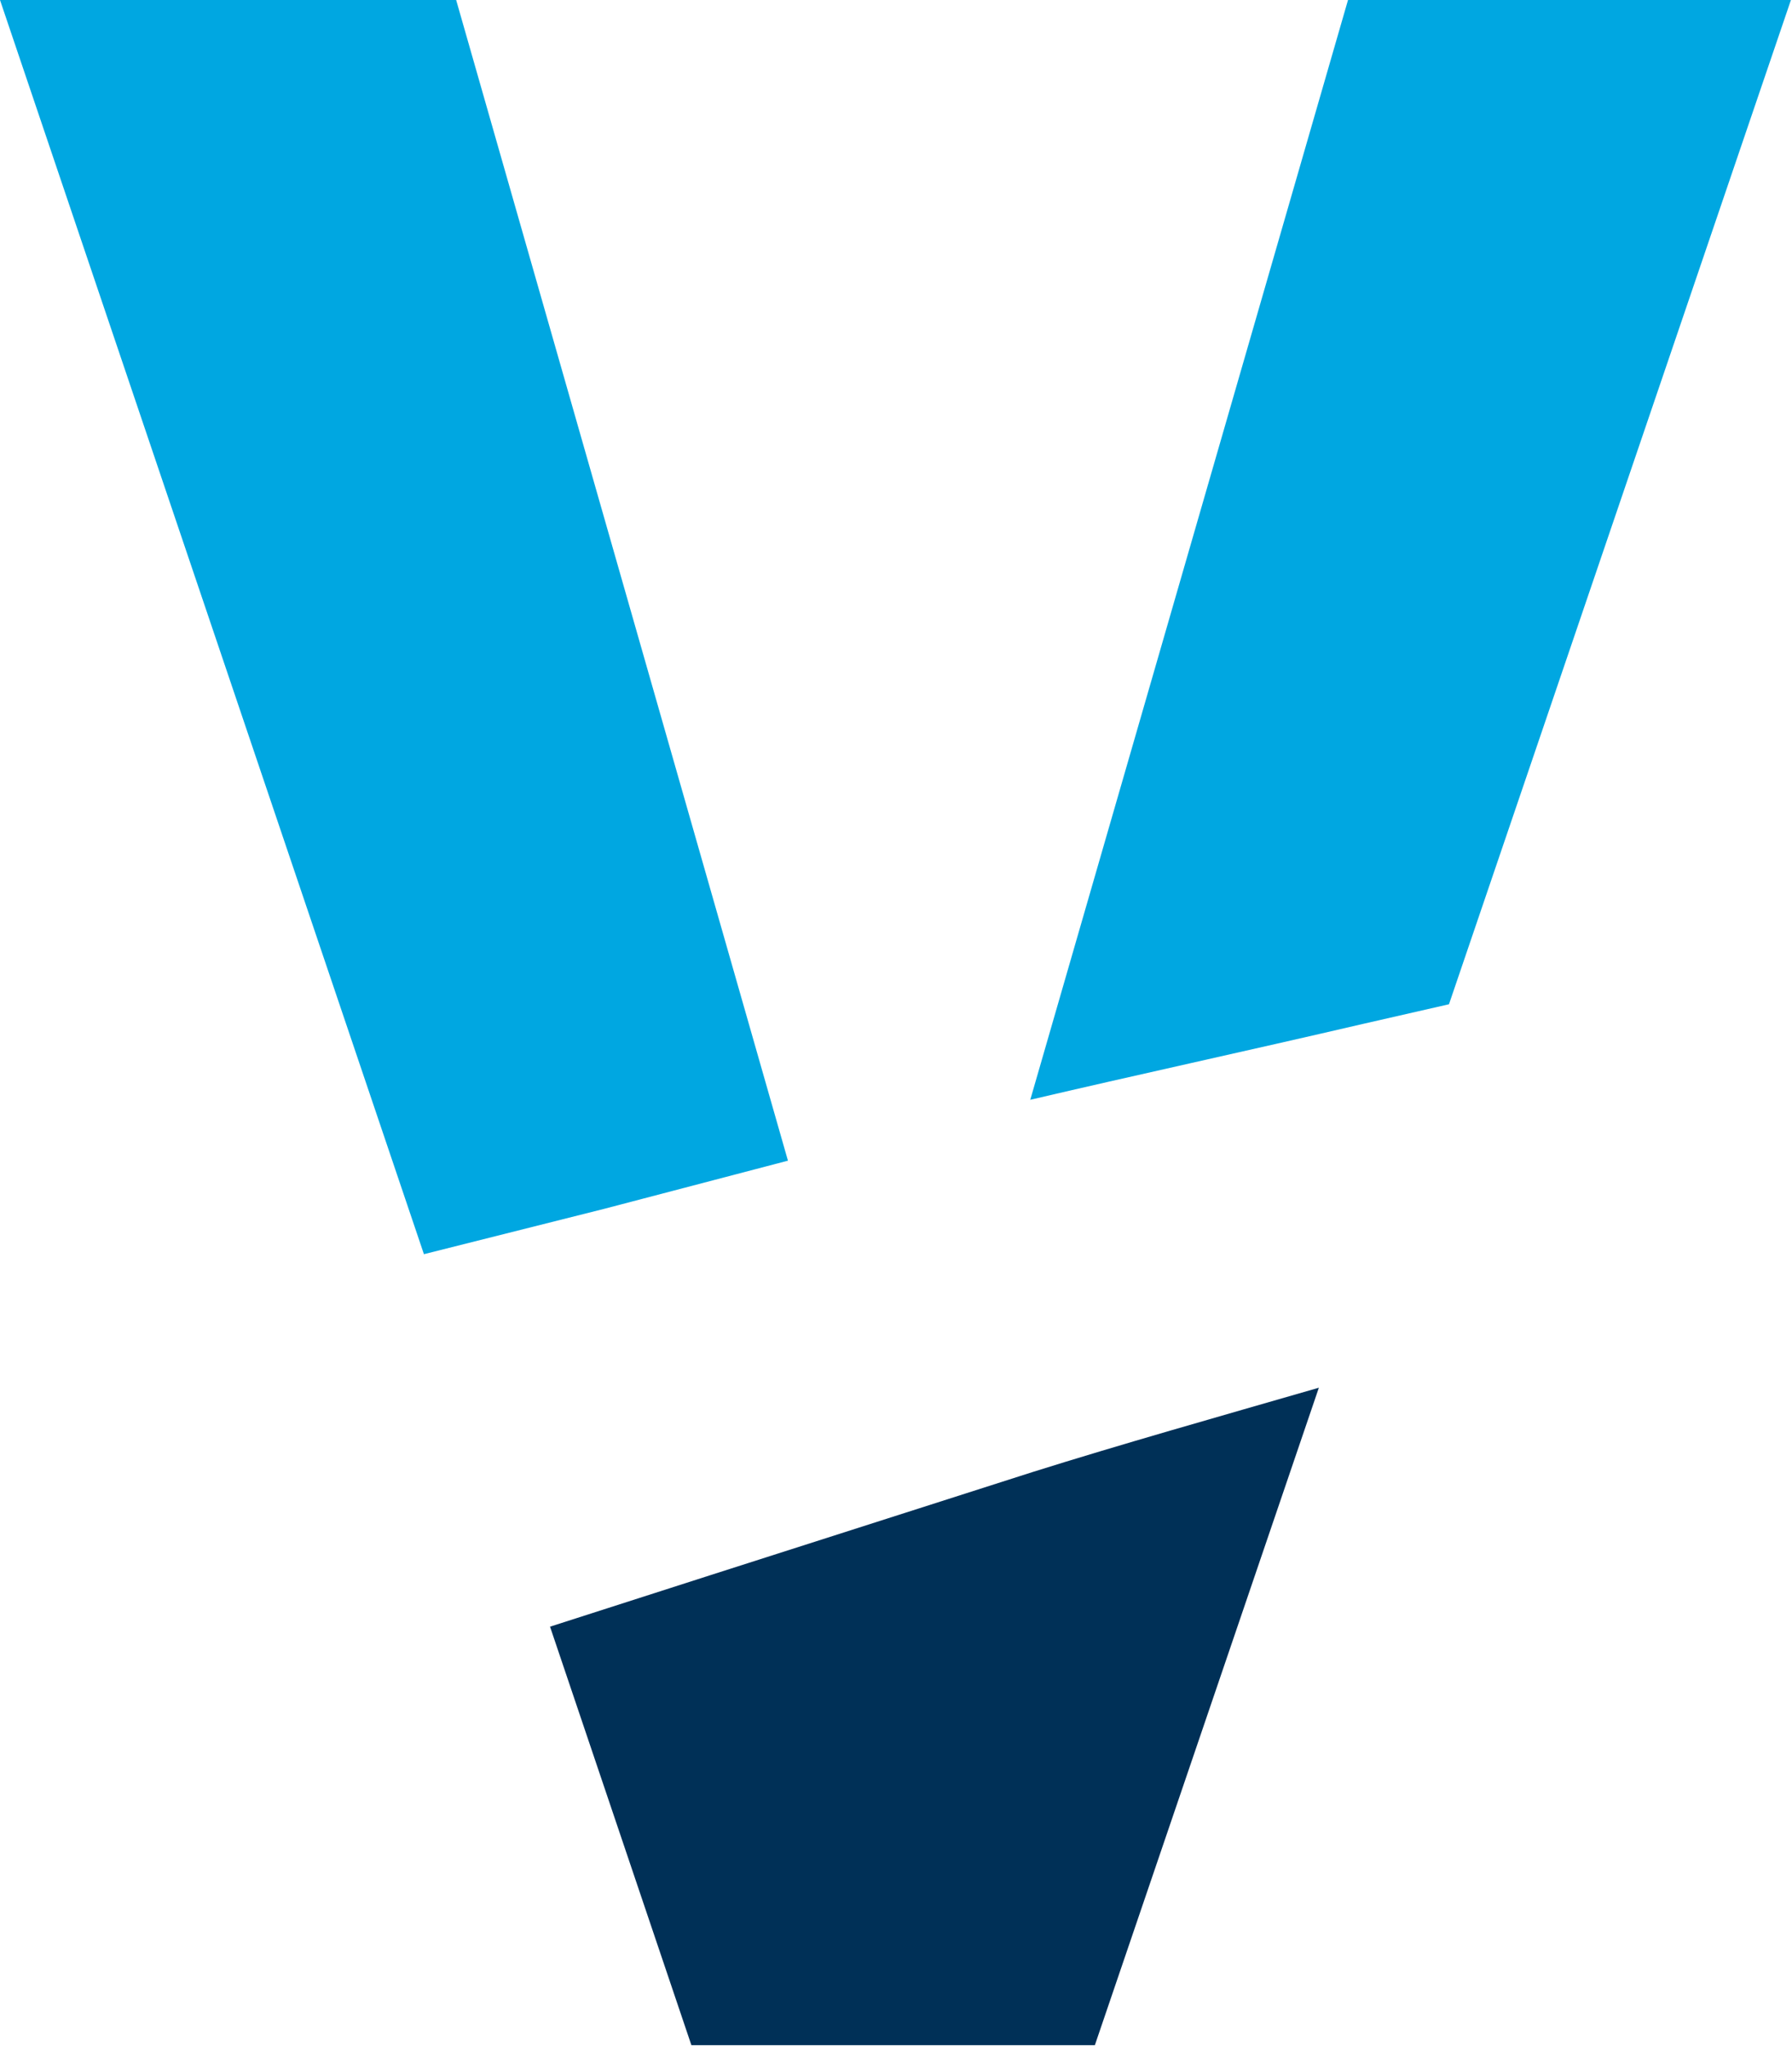 <svg xmlns="http://www.w3.org/2000/svg" version="1.2" viewBox="0 0 1340 1529"><path fill="#00a7e1" d="M1008 0h331.2l-255.7 750.6-64.4 14.7c-87.7 20.4-172.3 38.8-248.7 56.7zM451.8 903.5 317 937.4 0 0h341.1l248.1 867.5z"/><path fill="#003057" d="M772.2 1100.2c65.6-20.6 137.4-40.9 214-63l-167.5 491.4H517l-105.7-312.8 119.9-38.5z"/></svg>